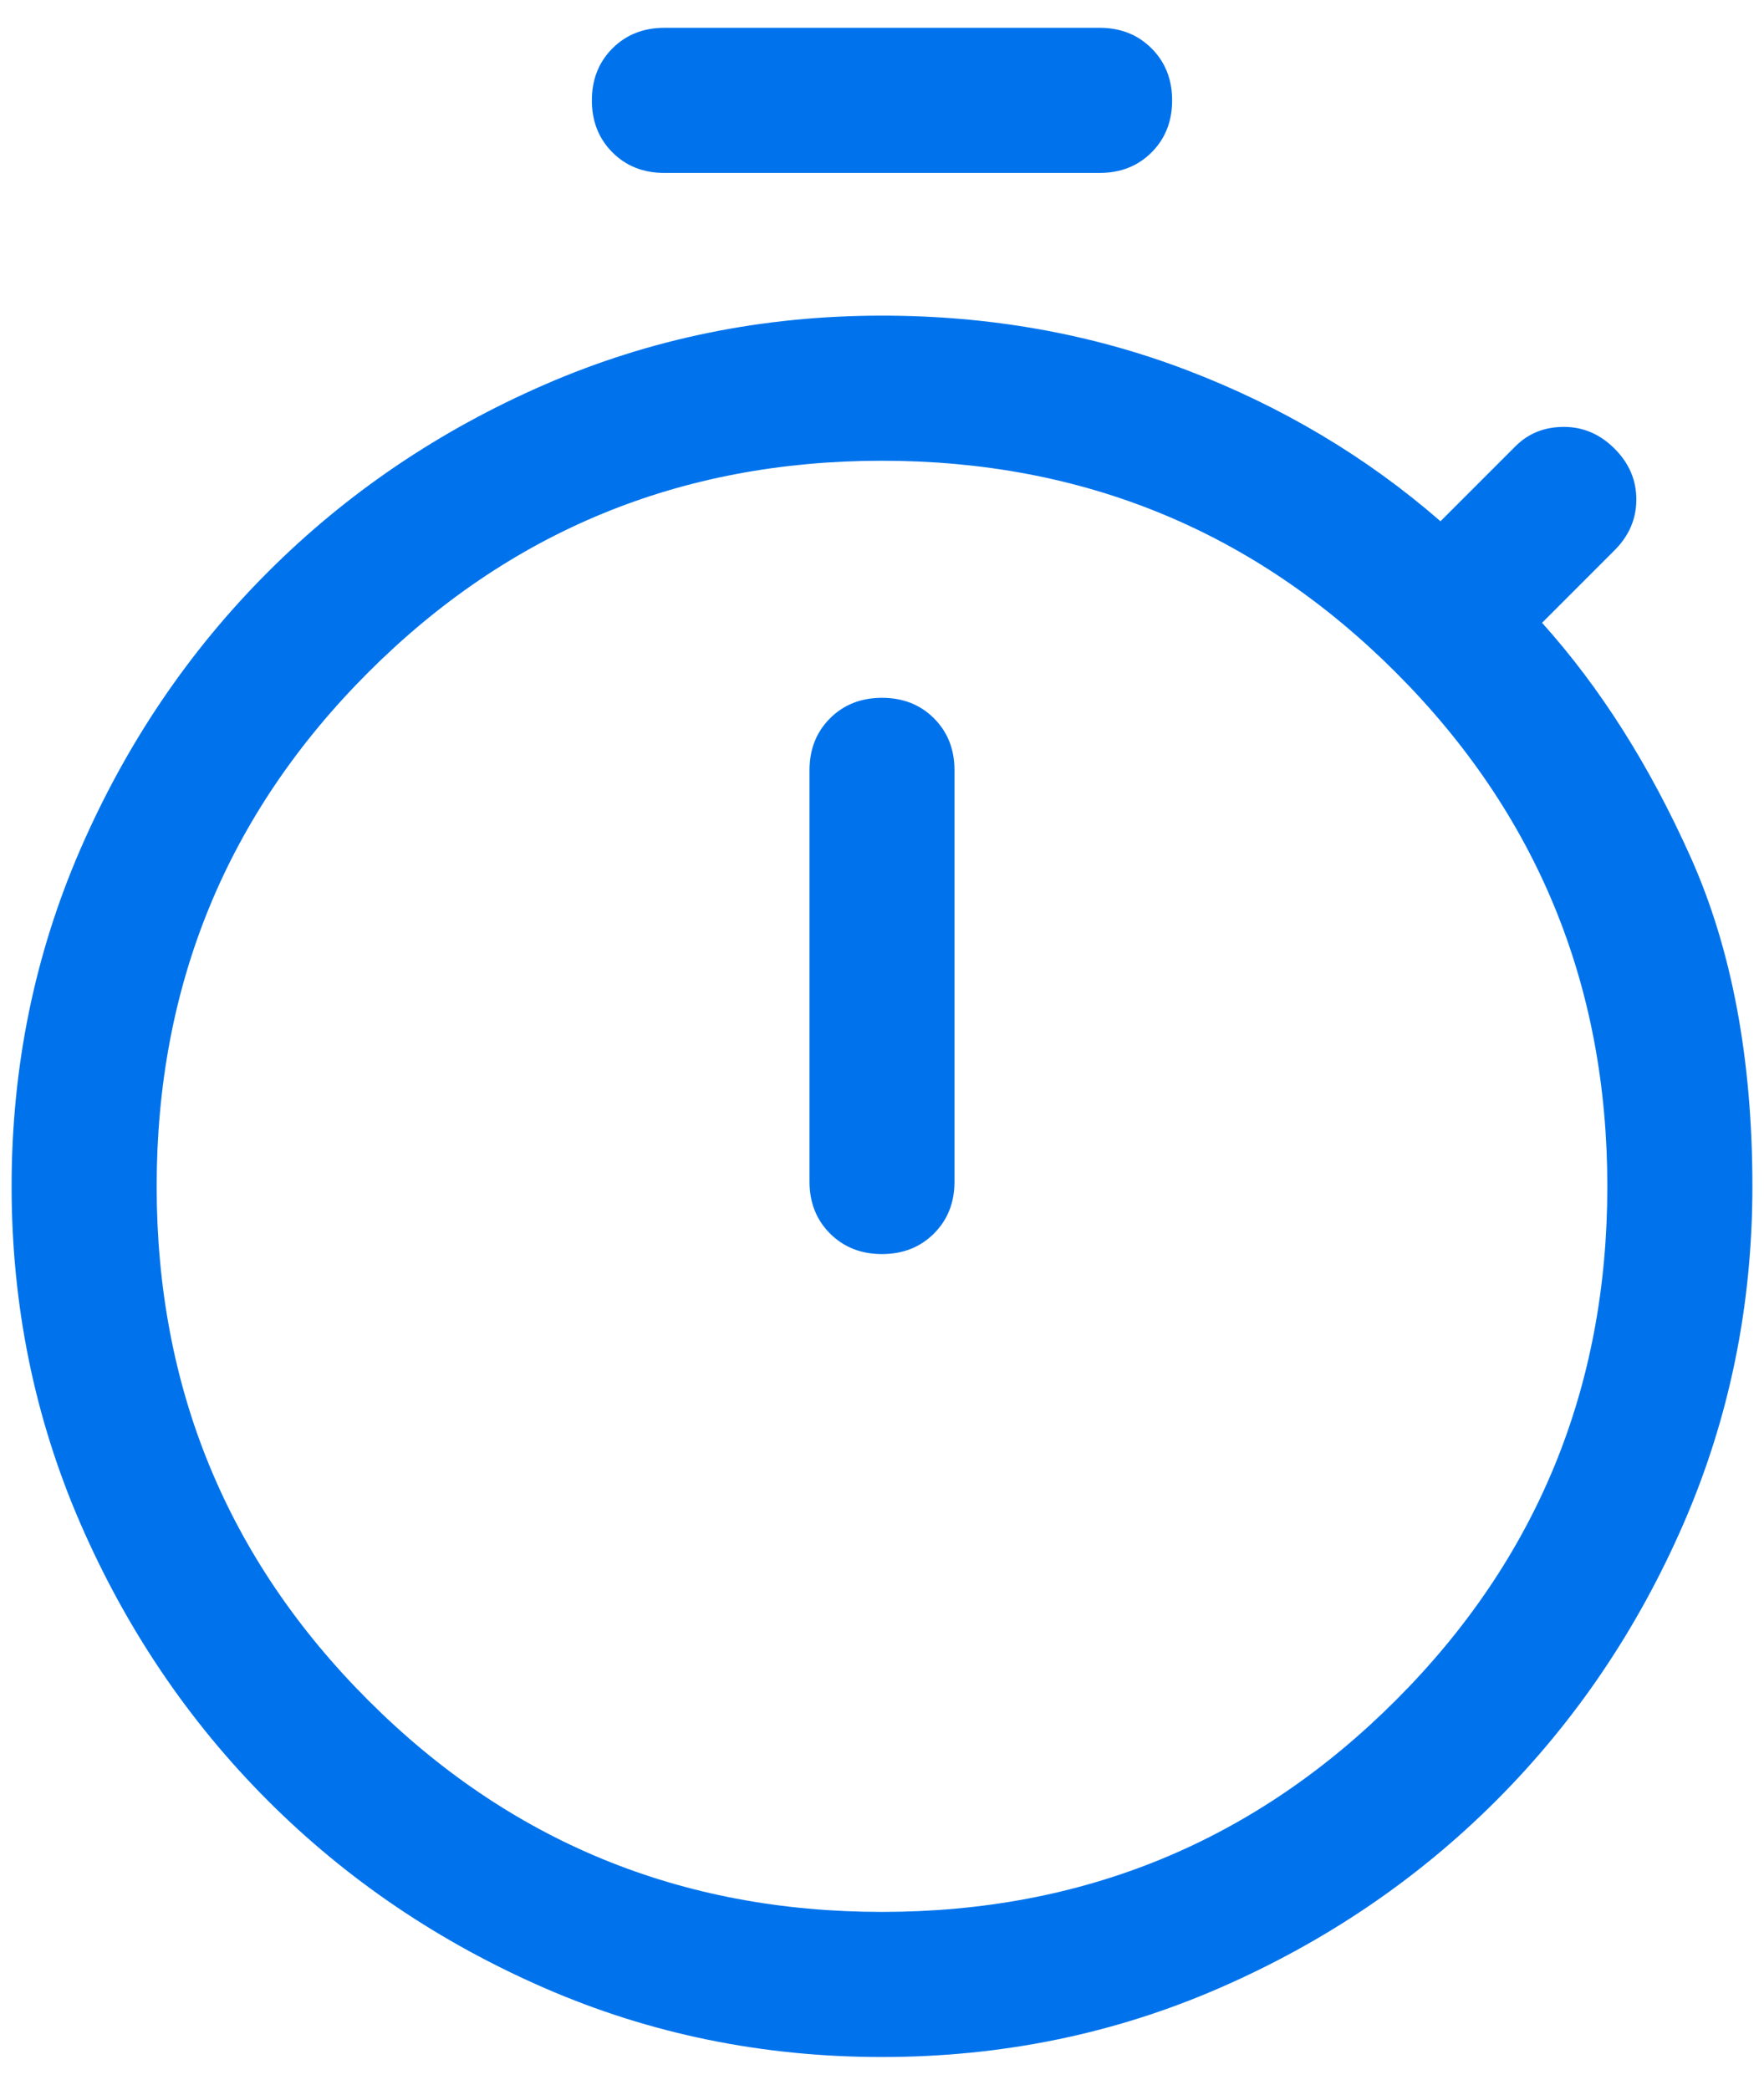 <svg width="38" height="45" viewBox="0 0 38 45" fill="none" xmlns="http://www.w3.org/2000/svg">
<path d="M14.312 3.724C13.861 3.724 13.488 3.577 13.193 3.282C12.898 2.987 12.75 2.613 12.75 2.162C12.75 1.711 12.898 1.337 13.193 1.042C13.488 0.747 13.861 0.599 14.312 0.599H23.688C24.139 0.599 24.512 0.747 24.807 1.042C25.102 1.337 25.25 1.711 25.25 2.162C25.25 2.613 25.102 2.987 24.807 3.282C24.512 3.577 24.139 3.724 23.688 3.724H14.312ZM19 27.006C19.451 27.006 19.825 26.858 20.12 26.563C20.415 26.268 20.562 25.895 20.562 25.443V16.589C20.562 16.138 20.415 15.764 20.12 15.469C19.825 15.174 19.451 15.027 19 15.027C18.549 15.027 18.175 15.174 17.88 15.469C17.585 15.764 17.438 16.138 17.438 16.589V25.443C17.438 25.895 17.585 26.268 17.88 26.563C18.175 26.858 18.549 27.006 19 27.006ZM19 44.297C16.431 44.297 14.009 43.803 11.734 42.813C9.46 41.823 7.472 40.478 5.771 38.777C4.069 37.075 2.724 35.087 1.734 32.813C0.745 30.539 0.25 28.117 0.25 25.547C0.25 22.978 0.745 20.556 1.734 18.282C2.724 16.008 4.069 14.02 5.771 12.318C7.472 10.617 9.46 9.271 11.734 8.282C14.009 7.292 16.431 6.797 19 6.797C21.326 6.797 23.514 7.188 25.562 7.969C27.611 8.751 29.434 9.836 31.031 11.225L32.646 9.61C32.924 9.332 33.271 9.193 33.688 9.193C34.104 9.193 34.469 9.349 34.781 9.662C35.094 9.974 35.25 10.339 35.25 10.756C35.25 11.172 35.094 11.537 34.781 11.85L33.219 13.412C34.469 14.801 35.536 16.485 36.422 18.464C37.307 20.443 37.75 22.804 37.75 25.547C37.75 28.117 37.255 30.539 36.266 32.813C35.276 35.087 33.931 37.075 32.229 38.777C30.528 40.478 28.54 41.823 26.266 42.813C23.991 43.803 21.569 44.297 19 44.297ZM19 41.172C23.34 41.172 27.029 39.653 30.068 36.615C33.106 33.577 34.625 29.888 34.625 25.547C34.625 21.207 33.106 17.518 30.068 14.48C27.029 11.441 23.34 9.922 19 9.922C14.66 9.922 10.97 11.441 7.932 14.48C4.894 17.518 3.375 21.207 3.375 25.547C3.375 29.888 4.894 33.577 7.932 36.615C10.97 39.653 14.66 41.172 19 41.172Z" fill="#0073EC"/>
</svg>
